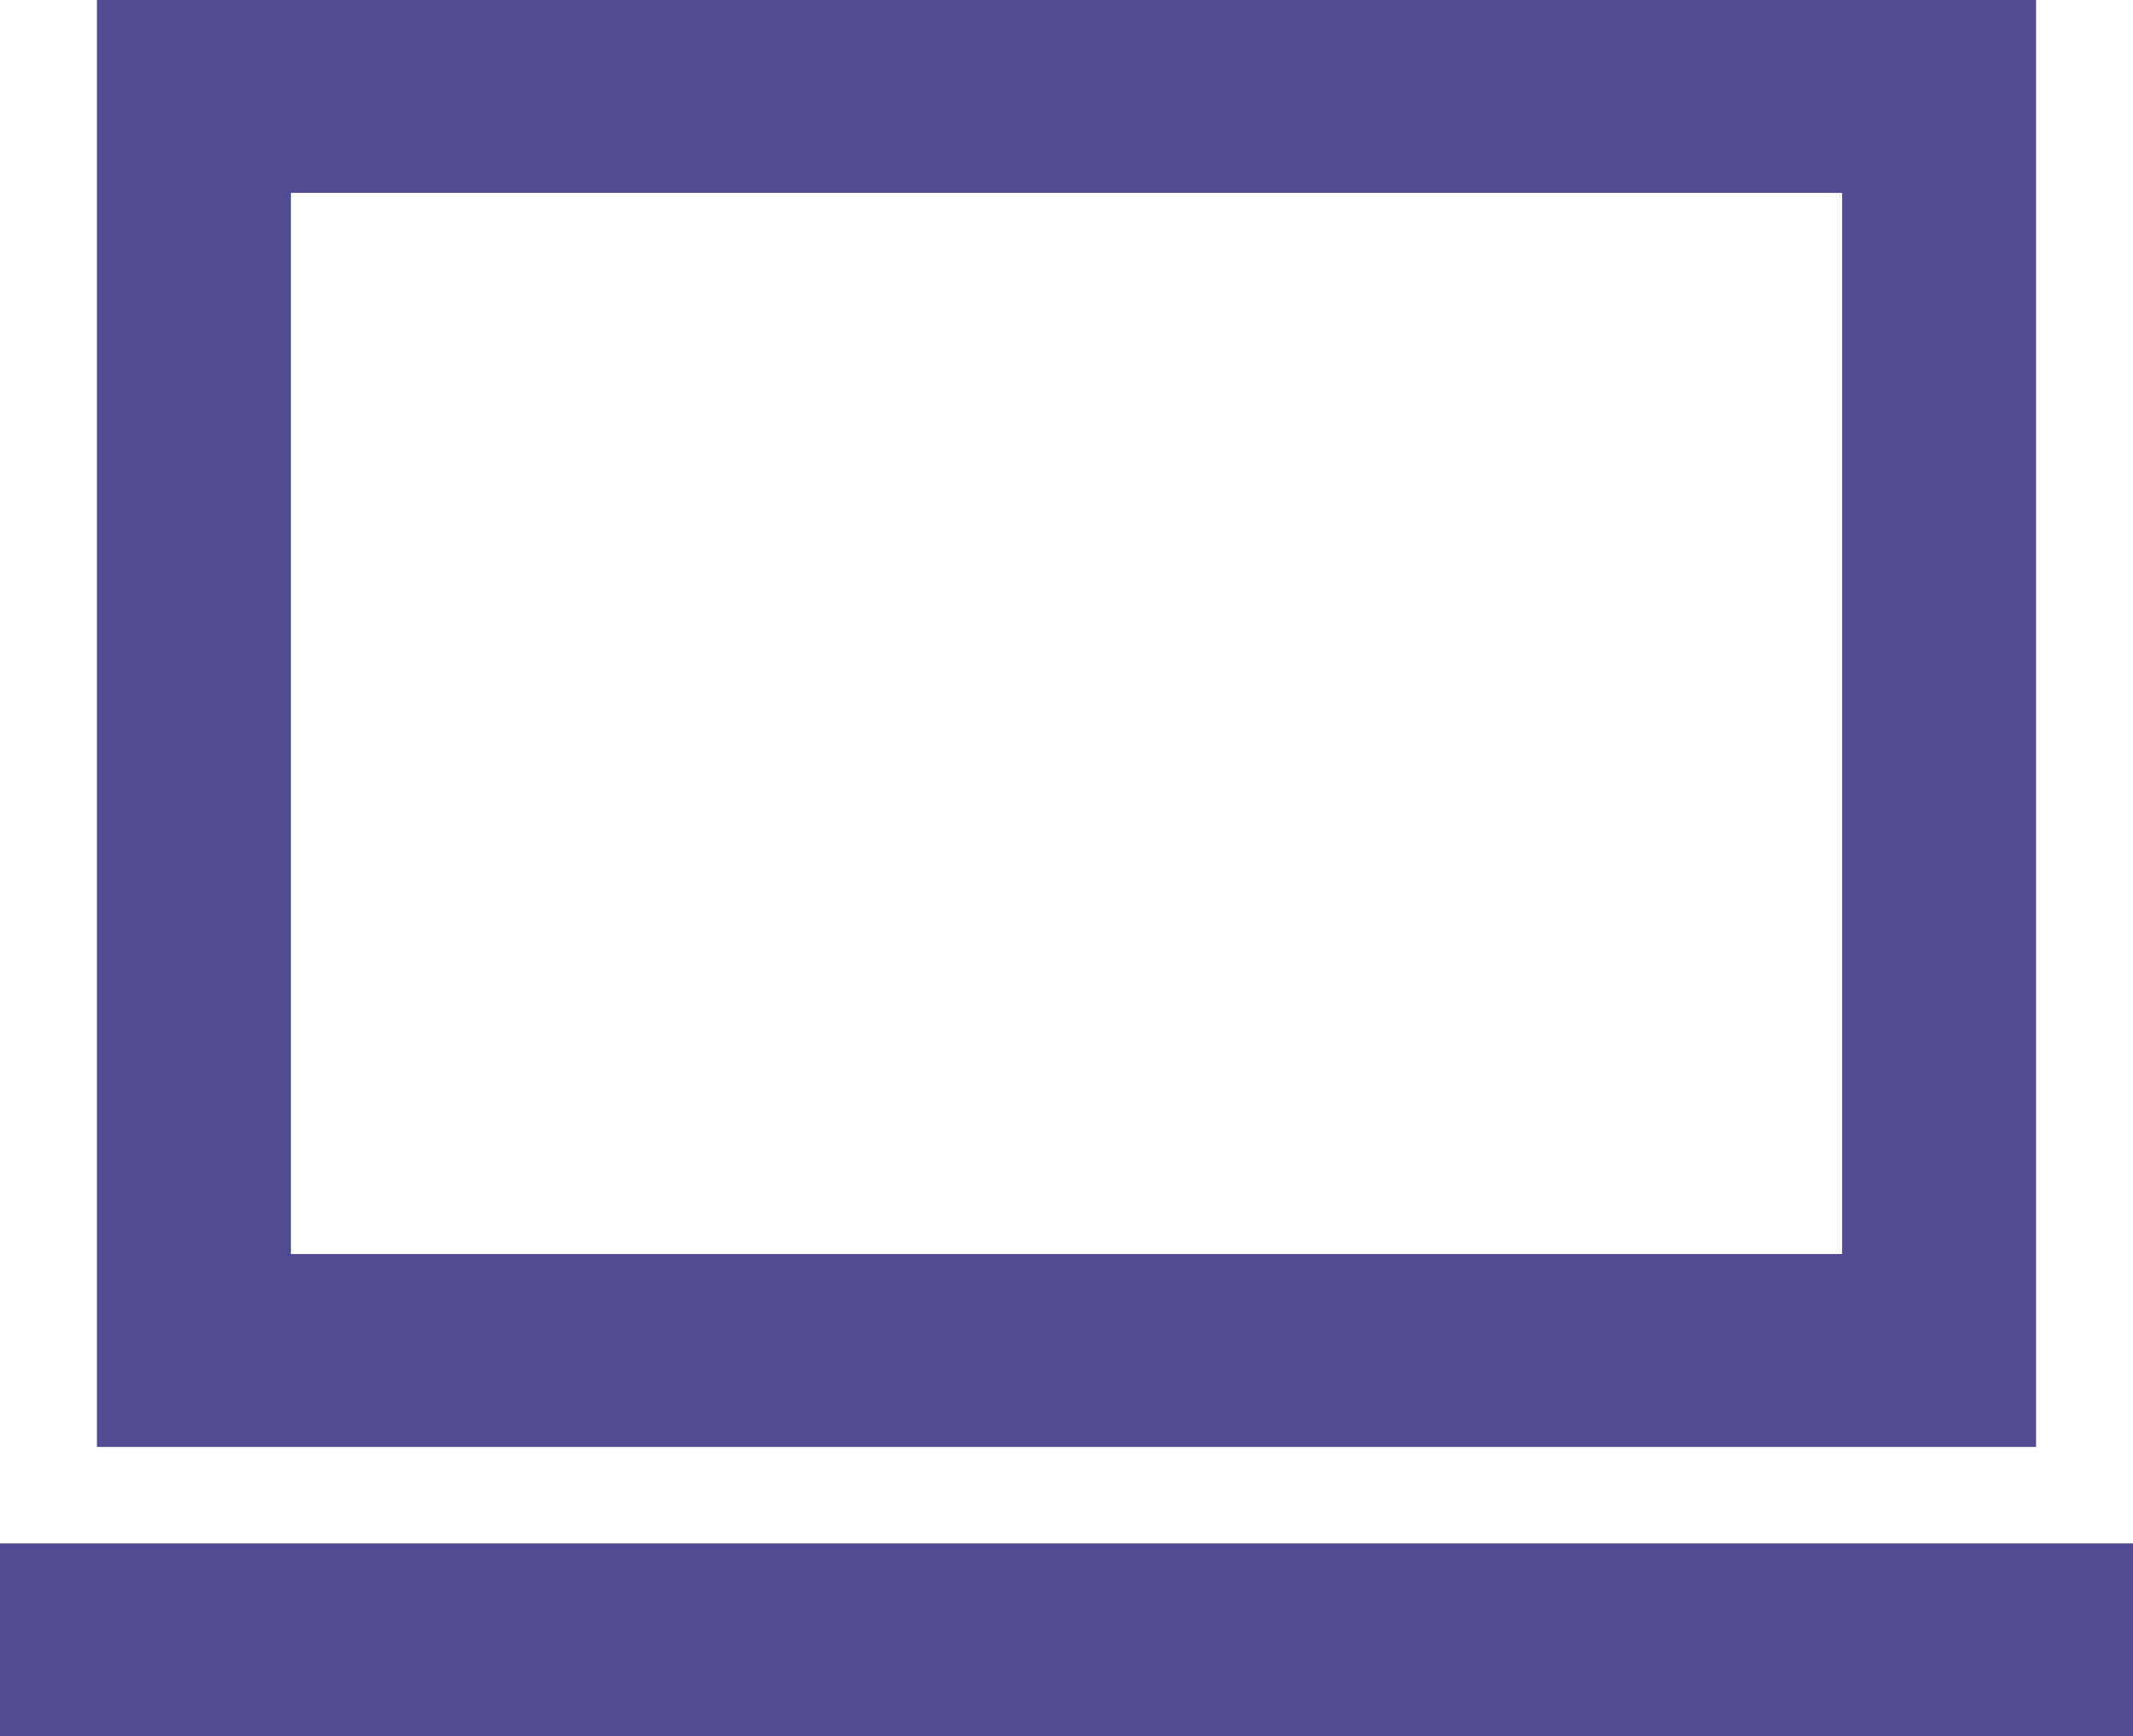 <svg width="113" height="92" viewBox="0 0 113 92" fill="none" xmlns="http://www.w3.org/2000/svg">
<path d="M0 92V81.778H113V92H0ZM5.136 76.667V0H107.864V76.667H5.136ZM15.409 66.444H97.591V10.222H15.409V66.444Z" fill="#514B93"/>
</svg>
